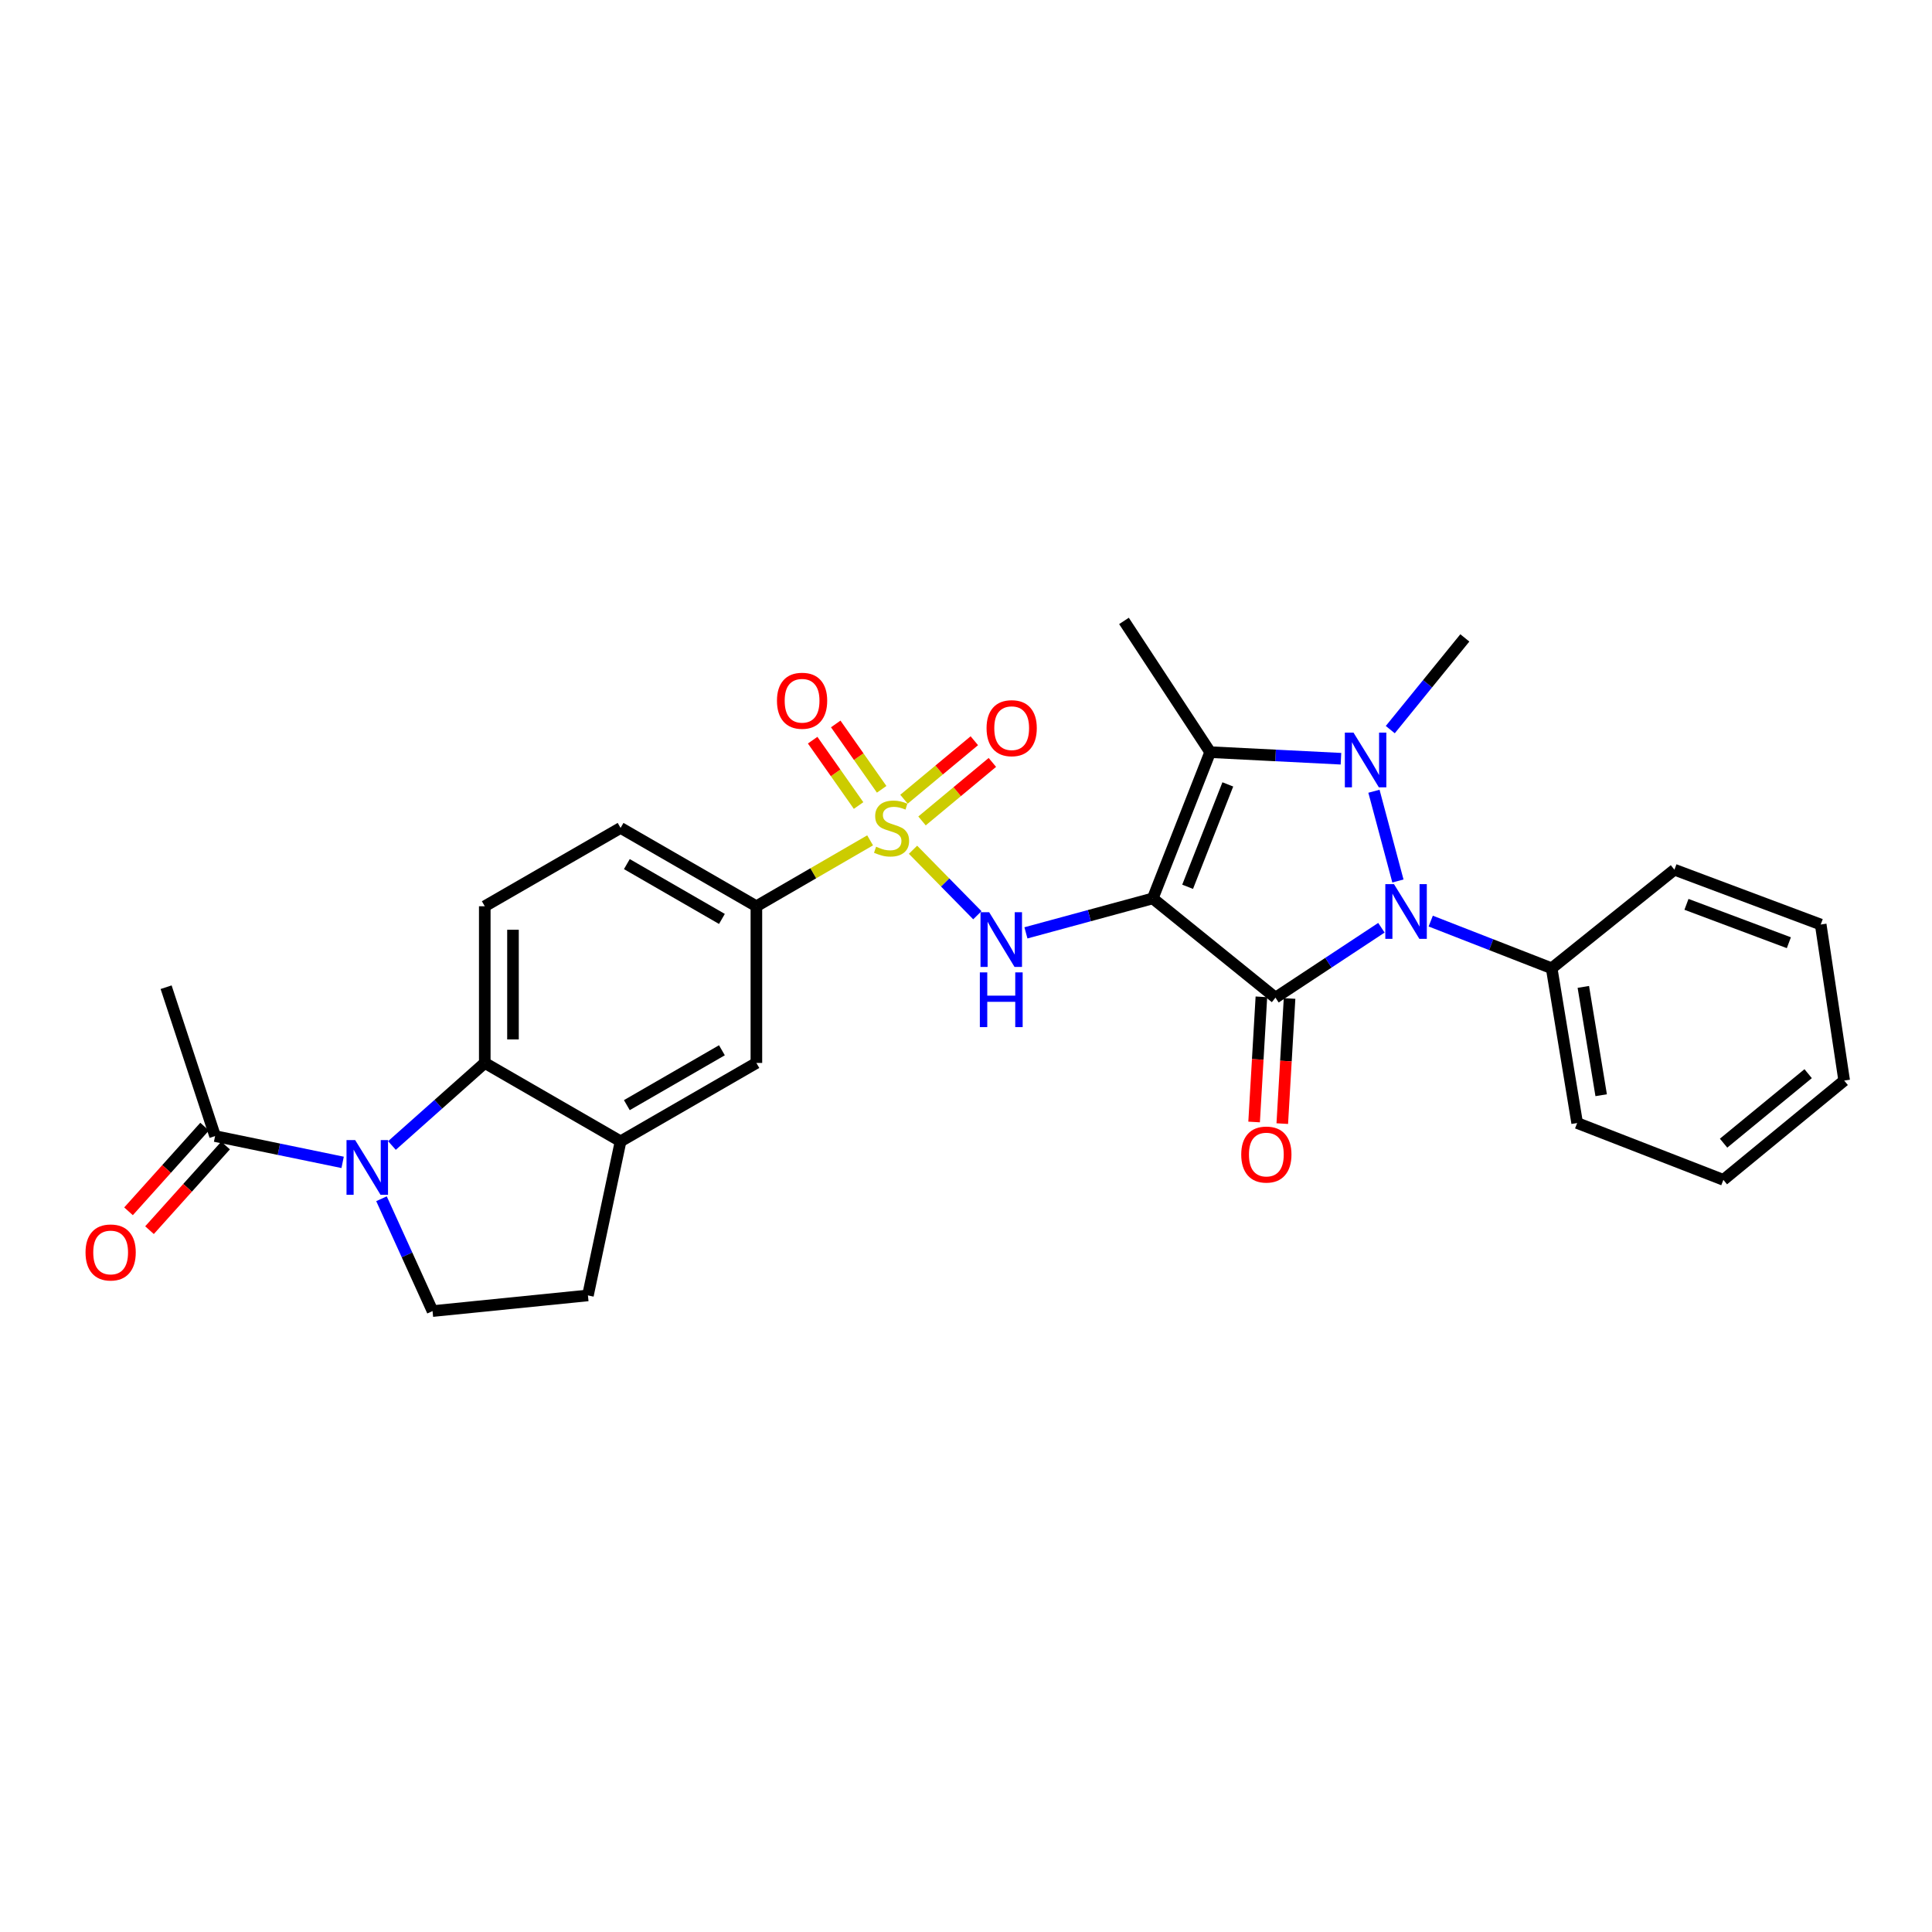 <?xml version='1.0' encoding='iso-8859-1'?>
<svg version='1.1' baseProfile='full'
              xmlns='http://www.w3.org/2000/svg'
                      xmlns:rdkit='http://www.rdkit.org/xml'
                      xmlns:xlink='http://www.w3.org/1999/xlink'
                  xml:space='preserve'
width='1000px' height='1000px' viewBox='0 0 1000 1000'>
<!-- END OF HEADER -->
<rect style='opacity:1.0;fill:#FFFFFF;stroke:none' width='1000' height='1000' x='0' y='0'> </rect>
<path class='bond-0' d='M 596.663,465.019 L 660.183,516.387' style='fill:none;fill-rule:evenodd;stroke:#000000;stroke-width:6px;stroke-linecap:butt;stroke-linejoin:miter;stroke-opacity:1' />
<path class='bond-4' d='M 596.663,465.019 L 626.379,389.313' style='fill:none;fill-rule:evenodd;stroke:#000000;stroke-width:6px;stroke-linecap:butt;stroke-linejoin:miter;stroke-opacity:1' />
<path class='bond-4' d='M 614.713,458.999 L 635.514,406.004' style='fill:none;fill-rule:evenodd;stroke:#000000;stroke-width:6px;stroke-linecap:butt;stroke-linejoin:miter;stroke-opacity:1' />
<path class='bond-5' d='M 596.663,465.019 L 563.841,473.932' style='fill:none;fill-rule:evenodd;stroke:#000000;stroke-width:6px;stroke-linecap:butt;stroke-linejoin:miter;stroke-opacity:1' />
<path class='bond-5' d='M 563.841,473.932 L 531.019,482.846' style='fill:none;fill-rule:evenodd;stroke:#0000FF;stroke-width:6px;stroke-linecap:butt;stroke-linejoin:miter;stroke-opacity:1' />
<path class='bond-2' d='M 660.183,516.387 L 687.598,498.294' style='fill:none;fill-rule:evenodd;stroke:#000000;stroke-width:6px;stroke-linecap:butt;stroke-linejoin:miter;stroke-opacity:1' />
<path class='bond-2' d='M 687.598,498.294 L 715.012,480.201' style='fill:none;fill-rule:evenodd;stroke:#0000FF;stroke-width:6px;stroke-linecap:butt;stroke-linejoin:miter;stroke-opacity:1' />
<path class='bond-13' d='M 652.895,515.963 L 651.01,548.35' style='fill:none;fill-rule:evenodd;stroke:#000000;stroke-width:6px;stroke-linecap:butt;stroke-linejoin:miter;stroke-opacity:1' />
<path class='bond-13' d='M 651.01,548.35 L 649.125,580.736' style='fill:none;fill-rule:evenodd;stroke:#FF0000;stroke-width:6px;stroke-linecap:butt;stroke-linejoin:miter;stroke-opacity:1' />
<path class='bond-13' d='M 667.472,516.811 L 665.587,549.198' style='fill:none;fill-rule:evenodd;stroke:#000000;stroke-width:6px;stroke-linecap:butt;stroke-linejoin:miter;stroke-opacity:1' />
<path class='bond-13' d='M 665.587,549.198 L 663.703,581.585' style='fill:none;fill-rule:evenodd;stroke:#FF0000;stroke-width:6px;stroke-linecap:butt;stroke-linejoin:miter;stroke-opacity:1' />
<path class='bond-1' d='M 694.077,392.719 L 660.228,391.016' style='fill:none;fill-rule:evenodd;stroke:#0000FF;stroke-width:6px;stroke-linecap:butt;stroke-linejoin:miter;stroke-opacity:1' />
<path class='bond-1' d='M 660.228,391.016 L 626.379,389.313' style='fill:none;fill-rule:evenodd;stroke:#000000;stroke-width:6px;stroke-linecap:butt;stroke-linejoin:miter;stroke-opacity:1' />
<path class='bond-21' d='M 719.606,377.648 L 738.902,353.914' style='fill:none;fill-rule:evenodd;stroke:#0000FF;stroke-width:6px;stroke-linecap:butt;stroke-linejoin:miter;stroke-opacity:1' />
<path class='bond-21' d='M 738.902,353.914 L 758.199,330.181' style='fill:none;fill-rule:evenodd;stroke:#000000;stroke-width:6px;stroke-linecap:butt;stroke-linejoin:miter;stroke-opacity:1' />
<path class='bond-29' d='M 711.155,409.55 L 723.564,456.006' style='fill:none;fill-rule:evenodd;stroke:#0000FF;stroke-width:6px;stroke-linecap:butt;stroke-linejoin:miter;stroke-opacity:1' />
<path class='bond-17' d='M 740.539,476.755 L 771.841,488.966' style='fill:none;fill-rule:evenodd;stroke:#0000FF;stroke-width:6px;stroke-linecap:butt;stroke-linejoin:miter;stroke-opacity:1' />
<path class='bond-17' d='M 771.841,488.966 L 803.142,501.176' style='fill:none;fill-rule:evenodd;stroke:#000000;stroke-width:6px;stroke-linecap:butt;stroke-linejoin:miter;stroke-opacity:1' />
<path class='bond-3' d='M 472.573,439.831 L 489.226,456.778' style='fill:none;fill-rule:evenodd;stroke:#CCCC00;stroke-width:6px;stroke-linecap:butt;stroke-linejoin:miter;stroke-opacity:1' />
<path class='bond-3' d='M 489.226,456.778 L 505.878,473.726' style='fill:none;fill-rule:evenodd;stroke:#0000FF;stroke-width:6px;stroke-linecap:butt;stroke-linejoin:miter;stroke-opacity:1' />
<path class='bond-8' d='M 450.366,434.963 L 420.936,452.019' style='fill:none;fill-rule:evenodd;stroke:#CCCC00;stroke-width:6px;stroke-linecap:butt;stroke-linejoin:miter;stroke-opacity:1' />
<path class='bond-8' d='M 420.936,452.019 L 391.506,469.075' style='fill:none;fill-rule:evenodd;stroke:#000000;stroke-width:6px;stroke-linecap:butt;stroke-linejoin:miter;stroke-opacity:1' />
<path class='bond-14' d='M 477.238,424.909 L 495.444,409.768' style='fill:none;fill-rule:evenodd;stroke:#CCCC00;stroke-width:6px;stroke-linecap:butt;stroke-linejoin:miter;stroke-opacity:1' />
<path class='bond-14' d='M 495.444,409.768 L 513.65,394.626' style='fill:none;fill-rule:evenodd;stroke:#FF0000;stroke-width:6px;stroke-linecap:butt;stroke-linejoin:miter;stroke-opacity:1' />
<path class='bond-14' d='M 467.901,413.682 L 486.107,398.541' style='fill:none;fill-rule:evenodd;stroke:#CCCC00;stroke-width:6px;stroke-linecap:butt;stroke-linejoin:miter;stroke-opacity:1' />
<path class='bond-14' d='M 486.107,398.541 L 504.313,383.399' style='fill:none;fill-rule:evenodd;stroke:#FF0000;stroke-width:6px;stroke-linecap:butt;stroke-linejoin:miter;stroke-opacity:1' />
<path class='bond-15' d='M 456.348,408.544 L 444.462,391.63' style='fill:none;fill-rule:evenodd;stroke:#CCCC00;stroke-width:6px;stroke-linecap:butt;stroke-linejoin:miter;stroke-opacity:1' />
<path class='bond-15' d='M 444.462,391.63 L 432.576,374.716' style='fill:none;fill-rule:evenodd;stroke:#FF0000;stroke-width:6px;stroke-linecap:butt;stroke-linejoin:miter;stroke-opacity:1' />
<path class='bond-15' d='M 444.4,416.94 L 432.514,400.026' style='fill:none;fill-rule:evenodd;stroke:#CCCC00;stroke-width:6px;stroke-linecap:butt;stroke-linejoin:miter;stroke-opacity:1' />
<path class='bond-15' d='M 432.514,400.026 L 420.628,383.112' style='fill:none;fill-rule:evenodd;stroke:#FF0000;stroke-width:6px;stroke-linecap:butt;stroke-linejoin:miter;stroke-opacity:1' />
<path class='bond-22' d='M 626.379,389.313 L 581.768,321.387' style='fill:none;fill-rule:evenodd;stroke:#000000;stroke-width:6px;stroke-linecap:butt;stroke-linejoin:miter;stroke-opacity:1' />
<path class='bond-6' d='M 202.872,592.908 L 226.894,571.542' style='fill:none;fill-rule:evenodd;stroke:#0000FF;stroke-width:6px;stroke-linecap:butt;stroke-linejoin:miter;stroke-opacity:1' />
<path class='bond-6' d='M 226.894,571.542 L 250.916,550.176' style='fill:none;fill-rule:evenodd;stroke:#000000;stroke-width:6px;stroke-linecap:butt;stroke-linejoin:miter;stroke-opacity:1' />
<path class='bond-10' d='M 177.346,601.641 L 144.339,594.835' style='fill:none;fill-rule:evenodd;stroke:#0000FF;stroke-width:6px;stroke-linecap:butt;stroke-linejoin:miter;stroke-opacity:1' />
<path class='bond-10' d='M 144.339,594.835 L 111.332,588.029' style='fill:none;fill-rule:evenodd;stroke:#000000;stroke-width:6px;stroke-linecap:butt;stroke-linejoin:miter;stroke-opacity:1' />
<path class='bond-32' d='M 197.46,620.471 L 210.673,649.542' style='fill:none;fill-rule:evenodd;stroke:#0000FF;stroke-width:6px;stroke-linecap:butt;stroke-linejoin:miter;stroke-opacity:1' />
<path class='bond-32' d='M 210.673,649.542 L 223.885,678.613' style='fill:none;fill-rule:evenodd;stroke:#000000;stroke-width:6px;stroke-linecap:butt;stroke-linejoin:miter;stroke-opacity:1' />
<path class='bond-7' d='M 250.916,550.176 L 250.916,469.075' style='fill:none;fill-rule:evenodd;stroke:#000000;stroke-width:6px;stroke-linecap:butt;stroke-linejoin:miter;stroke-opacity:1' />
<path class='bond-7' d='M 265.519,538.011 L 265.519,481.24' style='fill:none;fill-rule:evenodd;stroke:#000000;stroke-width:6px;stroke-linecap:butt;stroke-linejoin:miter;stroke-opacity:1' />
<path class='bond-30' d='M 250.916,550.176 L 321.211,590.755' style='fill:none;fill-rule:evenodd;stroke:#000000;stroke-width:6px;stroke-linecap:butt;stroke-linejoin:miter;stroke-opacity:1' />
<path class='bond-12' d='M 391.506,469.075 L 391.506,550.176' style='fill:none;fill-rule:evenodd;stroke:#000000;stroke-width:6px;stroke-linecap:butt;stroke-linejoin:miter;stroke-opacity:1' />
<path class='bond-19' d='M 391.506,469.075 L 321.211,428.529' style='fill:none;fill-rule:evenodd;stroke:#000000;stroke-width:6px;stroke-linecap:butt;stroke-linejoin:miter;stroke-opacity:1' />
<path class='bond-19' d='M 373.665,475.642 L 324.459,447.26' style='fill:none;fill-rule:evenodd;stroke:#000000;stroke-width:6px;stroke-linecap:butt;stroke-linejoin:miter;stroke-opacity:1' />
<path class='bond-9' d='M 321.211,590.755 L 391.506,550.176' style='fill:none;fill-rule:evenodd;stroke:#000000;stroke-width:6px;stroke-linecap:butt;stroke-linejoin:miter;stroke-opacity:1' />
<path class='bond-9' d='M 324.455,572.021 L 373.661,543.616' style='fill:none;fill-rule:evenodd;stroke:#000000;stroke-width:6px;stroke-linecap:butt;stroke-linejoin:miter;stroke-opacity:1' />
<path class='bond-18' d='M 321.211,590.755 L 304.313,670.508' style='fill:none;fill-rule:evenodd;stroke:#000000;stroke-width:6px;stroke-linecap:butt;stroke-linejoin:miter;stroke-opacity:1' />
<path class='bond-20' d='M 105.902,583.149 L 86.213,605.059' style='fill:none;fill-rule:evenodd;stroke:#000000;stroke-width:6px;stroke-linecap:butt;stroke-linejoin:miter;stroke-opacity:1' />
<path class='bond-20' d='M 86.213,605.059 L 66.525,626.969' style='fill:none;fill-rule:evenodd;stroke:#FF0000;stroke-width:6px;stroke-linecap:butt;stroke-linejoin:miter;stroke-opacity:1' />
<path class='bond-20' d='M 116.763,592.909 L 97.075,614.819' style='fill:none;fill-rule:evenodd;stroke:#000000;stroke-width:6px;stroke-linecap:butt;stroke-linejoin:miter;stroke-opacity:1' />
<path class='bond-20' d='M 97.075,614.819 L 77.386,636.729' style='fill:none;fill-rule:evenodd;stroke:#FF0000;stroke-width:6px;stroke-linecap:butt;stroke-linejoin:miter;stroke-opacity:1' />
<path class='bond-23' d='M 111.332,588.029 L 85.981,510.976' style='fill:none;fill-rule:evenodd;stroke:#000000;stroke-width:6px;stroke-linecap:butt;stroke-linejoin:miter;stroke-opacity:1' />
<path class='bond-11' d='M 223.885,678.613 L 304.313,670.508' style='fill:none;fill-rule:evenodd;stroke:#000000;stroke-width:6px;stroke-linecap:butt;stroke-linejoin:miter;stroke-opacity:1' />
<path class='bond-16' d='M 250.916,469.075 L 321.211,428.529' style='fill:none;fill-rule:evenodd;stroke:#000000;stroke-width:6px;stroke-linecap:butt;stroke-linejoin:miter;stroke-opacity:1' />
<path class='bond-24' d='M 803.142,501.176 L 816.333,581.271' style='fill:none;fill-rule:evenodd;stroke:#000000;stroke-width:6px;stroke-linecap:butt;stroke-linejoin:miter;stroke-opacity:1' />
<path class='bond-24' d='M 819.529,510.818 L 828.763,566.884' style='fill:none;fill-rule:evenodd;stroke:#000000;stroke-width:6px;stroke-linecap:butt;stroke-linejoin:miter;stroke-opacity:1' />
<path class='bond-25' d='M 803.142,501.176 L 866.679,450.157' style='fill:none;fill-rule:evenodd;stroke:#000000;stroke-width:6px;stroke-linecap:butt;stroke-linejoin:miter;stroke-opacity:1' />
<path class='bond-27' d='M 816.333,581.271 L 892.014,610.687' style='fill:none;fill-rule:evenodd;stroke:#000000;stroke-width:6px;stroke-linecap:butt;stroke-linejoin:miter;stroke-opacity:1' />
<path class='bond-26' d='M 866.679,450.157 L 942.393,478.534' style='fill:none;fill-rule:evenodd;stroke:#000000;stroke-width:6px;stroke-linecap:butt;stroke-linejoin:miter;stroke-opacity:1' />
<path class='bond-26' d='M 872.911,468.087 L 925.911,487.951' style='fill:none;fill-rule:evenodd;stroke:#000000;stroke-width:6px;stroke-linecap:butt;stroke-linejoin:miter;stroke-opacity:1' />
<path class='bond-28' d='M 942.393,478.534 L 954.545,559.302' style='fill:none;fill-rule:evenodd;stroke:#000000;stroke-width:6px;stroke-linecap:butt;stroke-linejoin:miter;stroke-opacity:1' />
<path class='bond-31' d='M 892.014,610.687 L 954.545,559.302' style='fill:none;fill-rule:evenodd;stroke:#000000;stroke-width:6px;stroke-linecap:butt;stroke-linejoin:miter;stroke-opacity:1' />
<path class='bond-31' d='M 892.123,591.697 L 935.895,555.728' style='fill:none;fill-rule:evenodd;stroke:#000000;stroke-width:6px;stroke-linecap:butt;stroke-linejoin:miter;stroke-opacity:1' />
<path  class='atom-2' d='M 700.57 379.201
L 709.85 394.201
Q 710.77 395.681, 712.25 398.361
Q 713.73 401.041, 713.81 401.201
L 713.81 379.201
L 717.57 379.201
L 717.57 407.521
L 713.69 407.521
L 703.73 391.121
Q 702.57 389.201, 701.33 387.001
Q 700.13 384.801, 699.77 384.121
L 699.77 407.521
L 696.09 407.521
L 696.09 379.201
L 700.57 379.201
' fill='#0000FF'/>
<path  class='atom-3' d='M 721.517 457.617
L 730.797 472.617
Q 731.717 474.097, 733.197 476.777
Q 734.677 479.457, 734.757 479.617
L 734.757 457.617
L 738.517 457.617
L 738.517 485.937
L 734.637 485.937
L 724.677 469.537
Q 723.517 467.617, 722.277 465.417
Q 721.077 463.217, 720.717 462.537
L 720.717 485.937
L 717.037 485.937
L 717.037 457.617
L 721.517 457.617
' fill='#0000FF'/>
<path  class='atom-4' d='M 453.468 438.249
Q 453.788 438.369, 455.108 438.929
Q 456.428 439.489, 457.868 439.849
Q 459.348 440.169, 460.788 440.169
Q 463.468 440.169, 465.028 438.889
Q 466.588 437.569, 466.588 435.289
Q 466.588 433.729, 465.788 432.769
Q 465.028 431.809, 463.828 431.289
Q 462.628 430.769, 460.628 430.169
Q 458.108 429.409, 456.588 428.689
Q 455.108 427.969, 454.028 426.449
Q 452.988 424.929, 452.988 422.369
Q 452.988 418.809, 455.388 416.609
Q 457.828 414.409, 462.628 414.409
Q 465.908 414.409, 469.628 415.969
L 468.708 419.049
Q 465.308 417.649, 462.748 417.649
Q 459.988 417.649, 458.468 418.809
Q 456.948 419.929, 456.988 421.889
Q 456.988 423.409, 457.748 424.329
Q 458.548 425.249, 459.668 425.769
Q 460.828 426.289, 462.748 426.889
Q 465.308 427.689, 466.828 428.489
Q 468.348 429.289, 469.428 430.929
Q 470.548 432.529, 470.548 435.289
Q 470.548 439.209, 467.908 441.329
Q 465.308 443.409, 460.948 443.409
Q 458.428 443.409, 456.508 442.849
Q 454.628 442.329, 452.388 441.409
L 453.468 438.249
' fill='#CCCC00'/>
<path  class='atom-6' d='M 511.987 472.154
L 521.267 487.154
Q 522.187 488.634, 523.667 491.314
Q 525.147 493.994, 525.227 494.154
L 525.227 472.154
L 528.987 472.154
L 528.987 500.474
L 525.107 500.474
L 515.147 484.074
Q 513.987 482.154, 512.747 479.954
Q 511.547 477.754, 511.187 477.074
L 511.187 500.474
L 507.507 500.474
L 507.507 472.154
L 511.987 472.154
' fill='#0000FF'/>
<path  class='atom-6' d='M 507.167 503.306
L 511.007 503.306
L 511.007 515.346
L 525.487 515.346
L 525.487 503.306
L 529.327 503.306
L 529.327 531.626
L 525.487 531.626
L 525.487 518.546
L 511.007 518.546
L 511.007 531.626
L 507.167 531.626
L 507.167 503.306
' fill='#0000FF'/>
<path  class='atom-7' d='M 183.837 590.11
L 193.117 605.11
Q 194.037 606.59, 195.517 609.27
Q 196.997 611.95, 197.077 612.11
L 197.077 590.11
L 200.837 590.11
L 200.837 618.43
L 196.957 618.43
L 186.997 602.03
Q 185.837 600.11, 184.597 597.91
Q 183.397 595.71, 183.037 595.03
L 183.037 618.43
L 179.357 618.43
L 179.357 590.11
L 183.837 590.11
' fill='#0000FF'/>
<path  class='atom-14' d='M 642.462 597.592
Q 642.462 590.792, 645.822 586.992
Q 649.182 583.192, 655.462 583.192
Q 661.742 583.192, 665.102 586.992
Q 668.462 590.792, 668.462 597.592
Q 668.462 604.472, 665.062 608.392
Q 661.662 612.272, 655.462 612.272
Q 649.222 612.272, 645.822 608.392
Q 642.462 604.512, 642.462 597.592
M 655.462 609.072
Q 659.782 609.072, 662.102 606.192
Q 664.462 603.272, 664.462 597.592
Q 664.462 592.032, 662.102 589.232
Q 659.782 586.392, 655.462 586.392
Q 651.142 586.392, 648.782 589.192
Q 646.462 591.992, 646.462 597.592
Q 646.462 603.312, 648.782 606.192
Q 651.142 609.072, 655.462 609.072
' fill='#FF0000'/>
<path  class='atom-15' d='M 510.642 376.9
Q 510.642 370.1, 514.002 366.3
Q 517.362 362.5, 523.642 362.5
Q 529.922 362.5, 533.282 366.3
Q 536.642 370.1, 536.642 376.9
Q 536.642 383.78, 533.242 387.7
Q 529.842 391.58, 523.642 391.58
Q 517.402 391.58, 514.002 387.7
Q 510.642 383.82, 510.642 376.9
M 523.642 388.38
Q 527.962 388.38, 530.282 385.5
Q 532.642 382.58, 532.642 376.9
Q 532.642 371.34, 530.282 368.54
Q 527.962 365.7, 523.642 365.7
Q 519.322 365.7, 516.962 368.5
Q 514.642 371.3, 514.642 376.9
Q 514.642 382.62, 516.962 385.5
Q 519.322 388.38, 523.642 388.38
' fill='#FF0000'/>
<path  class='atom-16' d='M 402.154 362.703
Q 402.154 355.903, 405.514 352.103
Q 408.874 348.303, 415.154 348.303
Q 421.434 348.303, 424.794 352.103
Q 428.154 355.903, 428.154 362.703
Q 428.154 369.583, 424.754 373.503
Q 421.354 377.383, 415.154 377.383
Q 408.914 377.383, 405.514 373.503
Q 402.154 369.623, 402.154 362.703
M 415.154 374.183
Q 419.474 374.183, 421.794 371.303
Q 424.154 368.383, 424.154 362.703
Q 424.154 357.143, 421.794 354.343
Q 419.474 351.503, 415.154 351.503
Q 410.834 351.503, 408.474 354.303
Q 406.154 357.103, 406.154 362.703
Q 406.154 368.423, 408.474 371.303
Q 410.834 374.183, 415.154 374.183
' fill='#FF0000'/>
<path  class='atom-21' d='M 44.271 648.271
Q 44.271 641.471, 47.631 637.671
Q 50.991 633.871, 57.271 633.871
Q 63.551 633.871, 66.911 637.671
Q 70.271 641.471, 70.271 648.271
Q 70.271 655.151, 66.871 659.071
Q 63.471 662.951, 57.271 662.951
Q 51.031 662.951, 47.631 659.071
Q 44.271 655.191, 44.271 648.271
M 57.271 659.751
Q 61.591 659.751, 63.911 656.871
Q 66.271 653.951, 66.271 648.271
Q 66.271 642.711, 63.911 639.911
Q 61.591 637.071, 57.271 637.071
Q 52.951 637.071, 50.591 639.871
Q 48.271 642.671, 48.271 648.271
Q 48.271 653.991, 50.591 656.871
Q 52.951 659.751, 57.271 659.751
' fill='#FF0000'/>
</svg>
